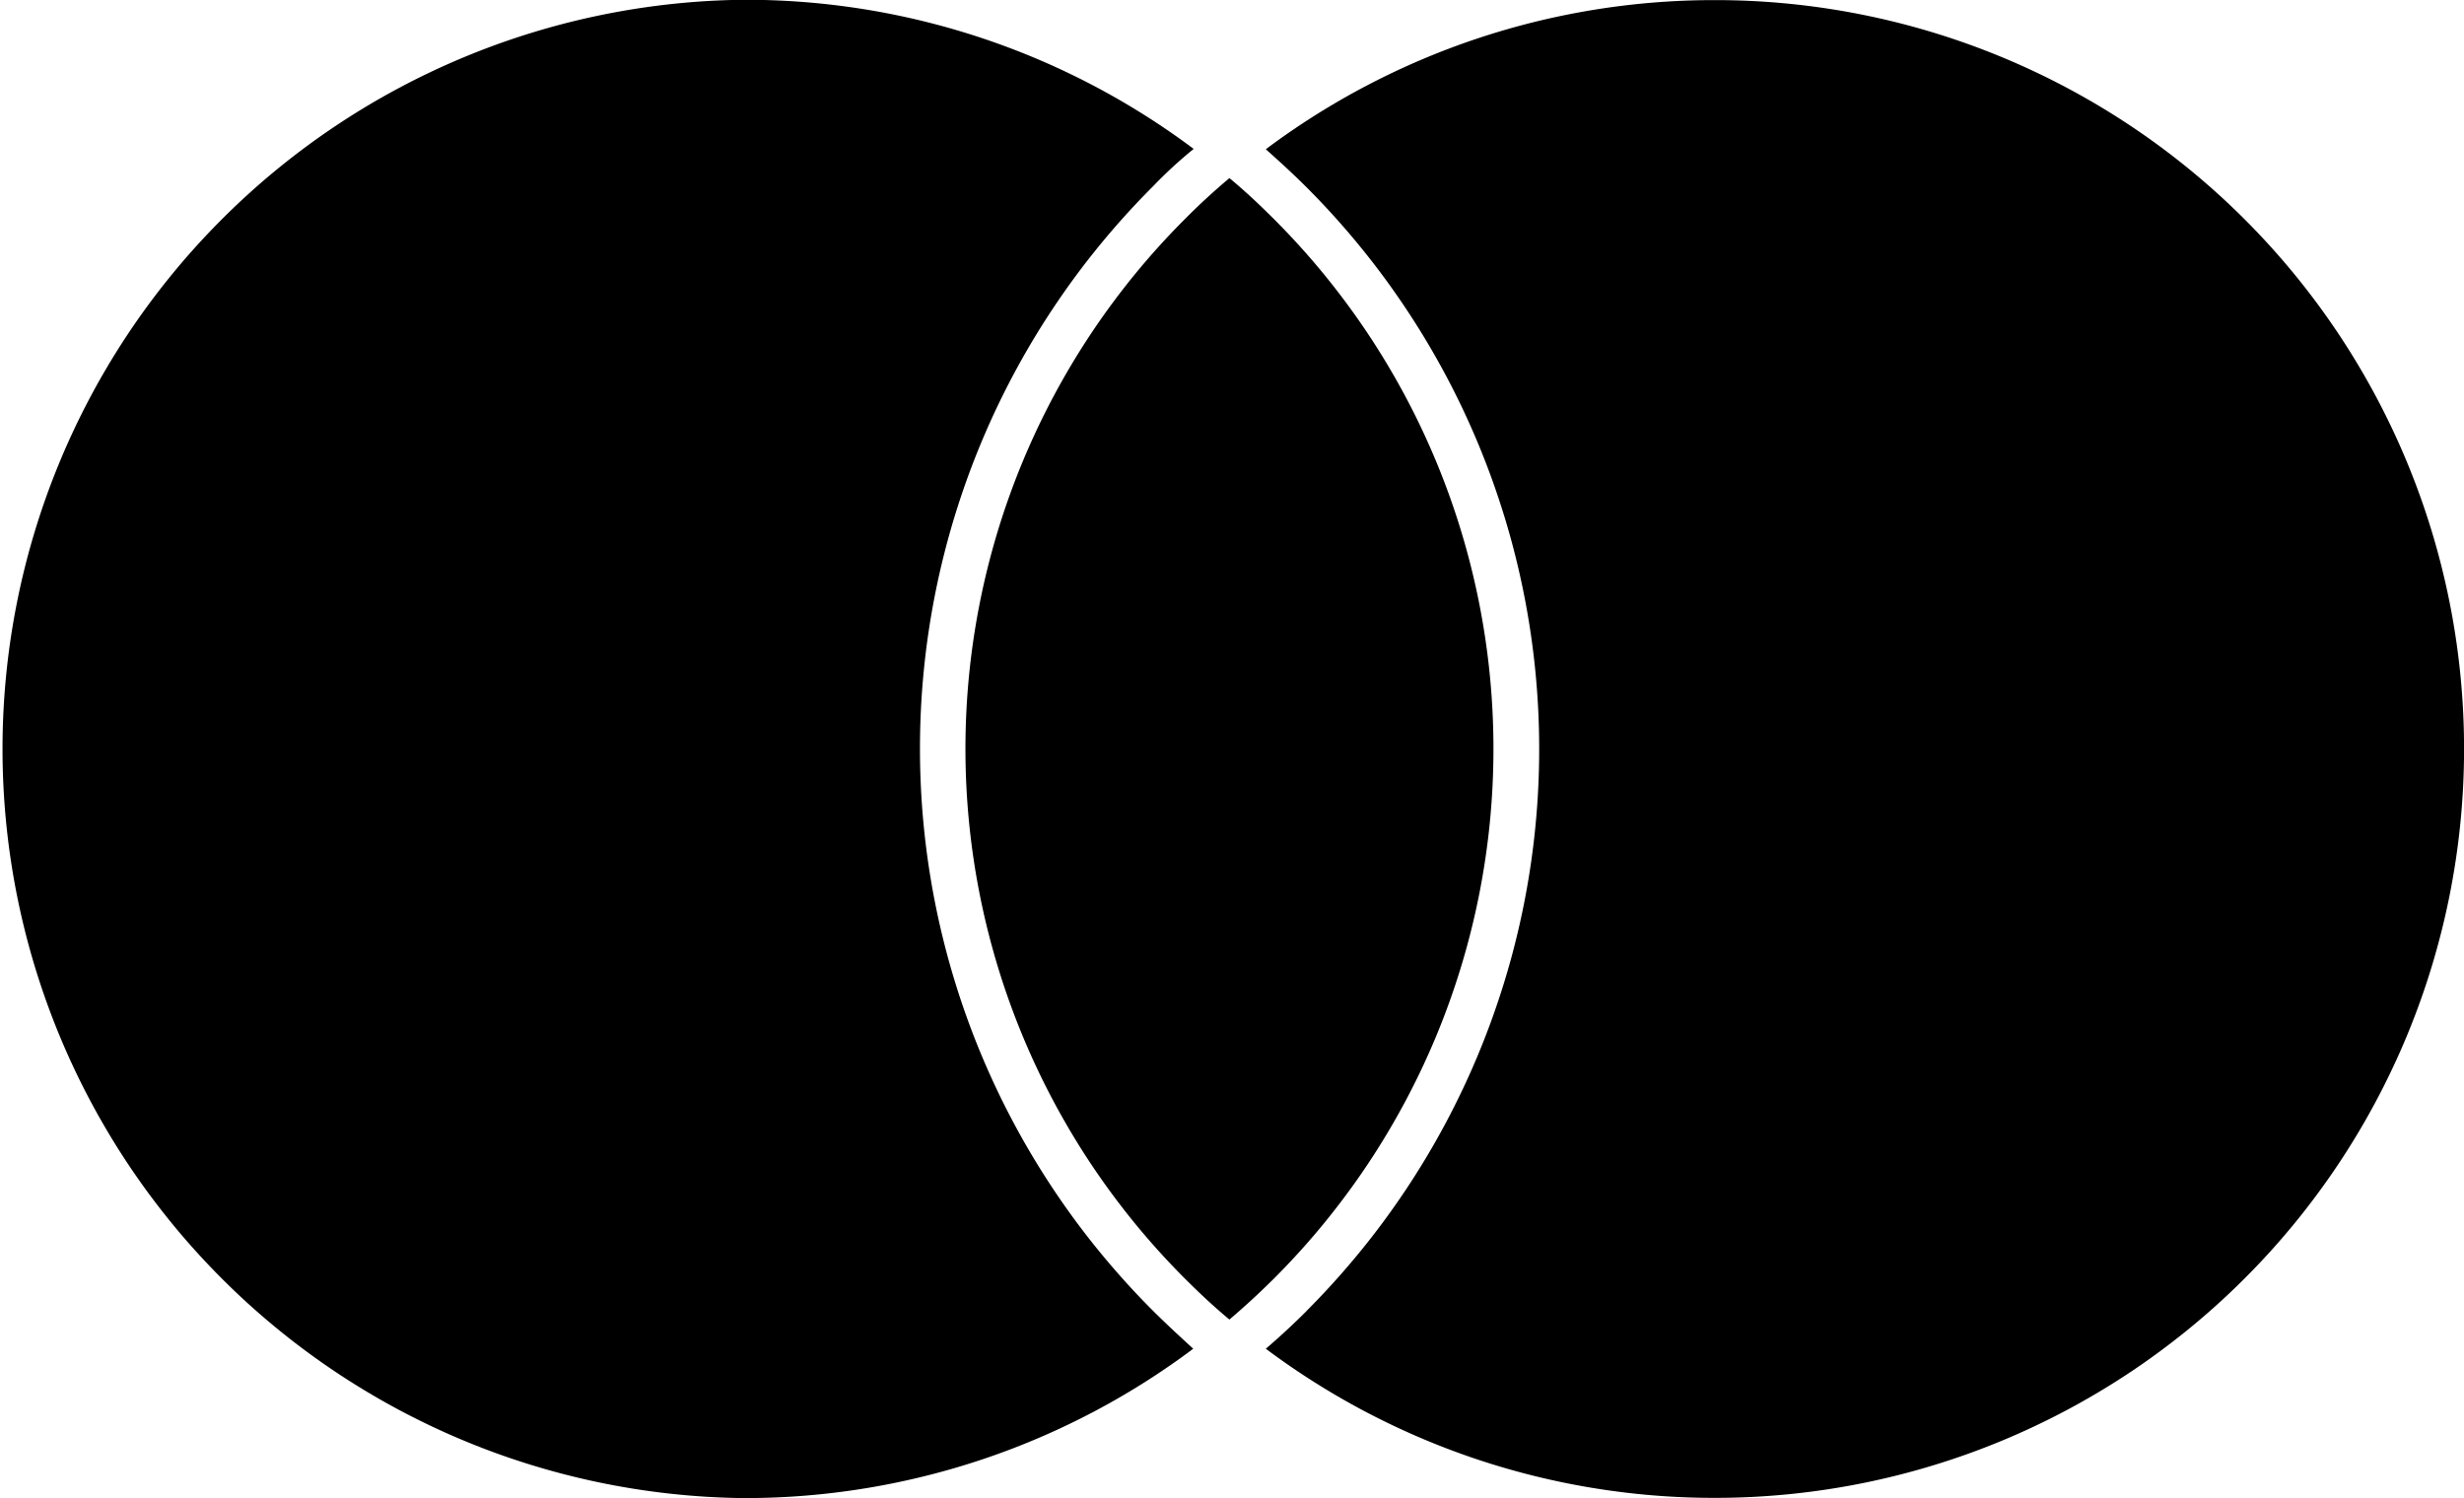 <?xml version="1.0" encoding="utf-8"?>
<svg xmlns="http://www.w3.org/2000/svg" width="22.882" height="13.915" viewBox="0 0 22.882 13.915">
  <g id="Group_2263" data-name="Group 2263" transform="translate(-1263 -130)">
    <path id="Path_1710" data-name="Path 1710" d="M488.259,373.49a6.955,6.955,0,0,1-2.038,4.92c-.134.133-.273.261-.414.381-.142-.118-.281-.248-.414-.381a6.958,6.958,0,0,1,0-9.839c.131-.132.27-.26.414-.381.143.118.282.249.414.381a6.955,6.955,0,0,1,2.038,4.919Z" transform="translate(788.61 -236.536)"/>
    <path id="Path_1711" data-name="Path 1711" d="M488.445,377.57a7.381,7.381,0,0,0,0-10.438h0c-.121-.121-.248-.237-.377-.352a6.945,6.945,0,0,1,4.149-1.385h.04a6.954,6.954,0,0,1,4.9,11.873l-.011.011h0a6.957,6.957,0,0,1-4.89,2.026h-.039a6.948,6.948,0,0,1-4.149-1.385c.131-.112.258-.23.378-.35Z" transform="translate(786.687 -235.394)"/>
    <path id="Path_1712" data-name="Path 1712" d="M478.907,367.128a7.381,7.381,0,0,0,0,10.438h0c.118.118.247.237.376.355a6.941,6.941,0,0,1-4.151,1.387H475.1a6.958,6.958,0,0,1,0-13.915h.037a6.94,6.94,0,0,1,4.15,1.385C479.154,366.886,479.03,367,478.907,367.128Z" transform="translate(794.798 -235.395)"/>
  </g>
</svg>